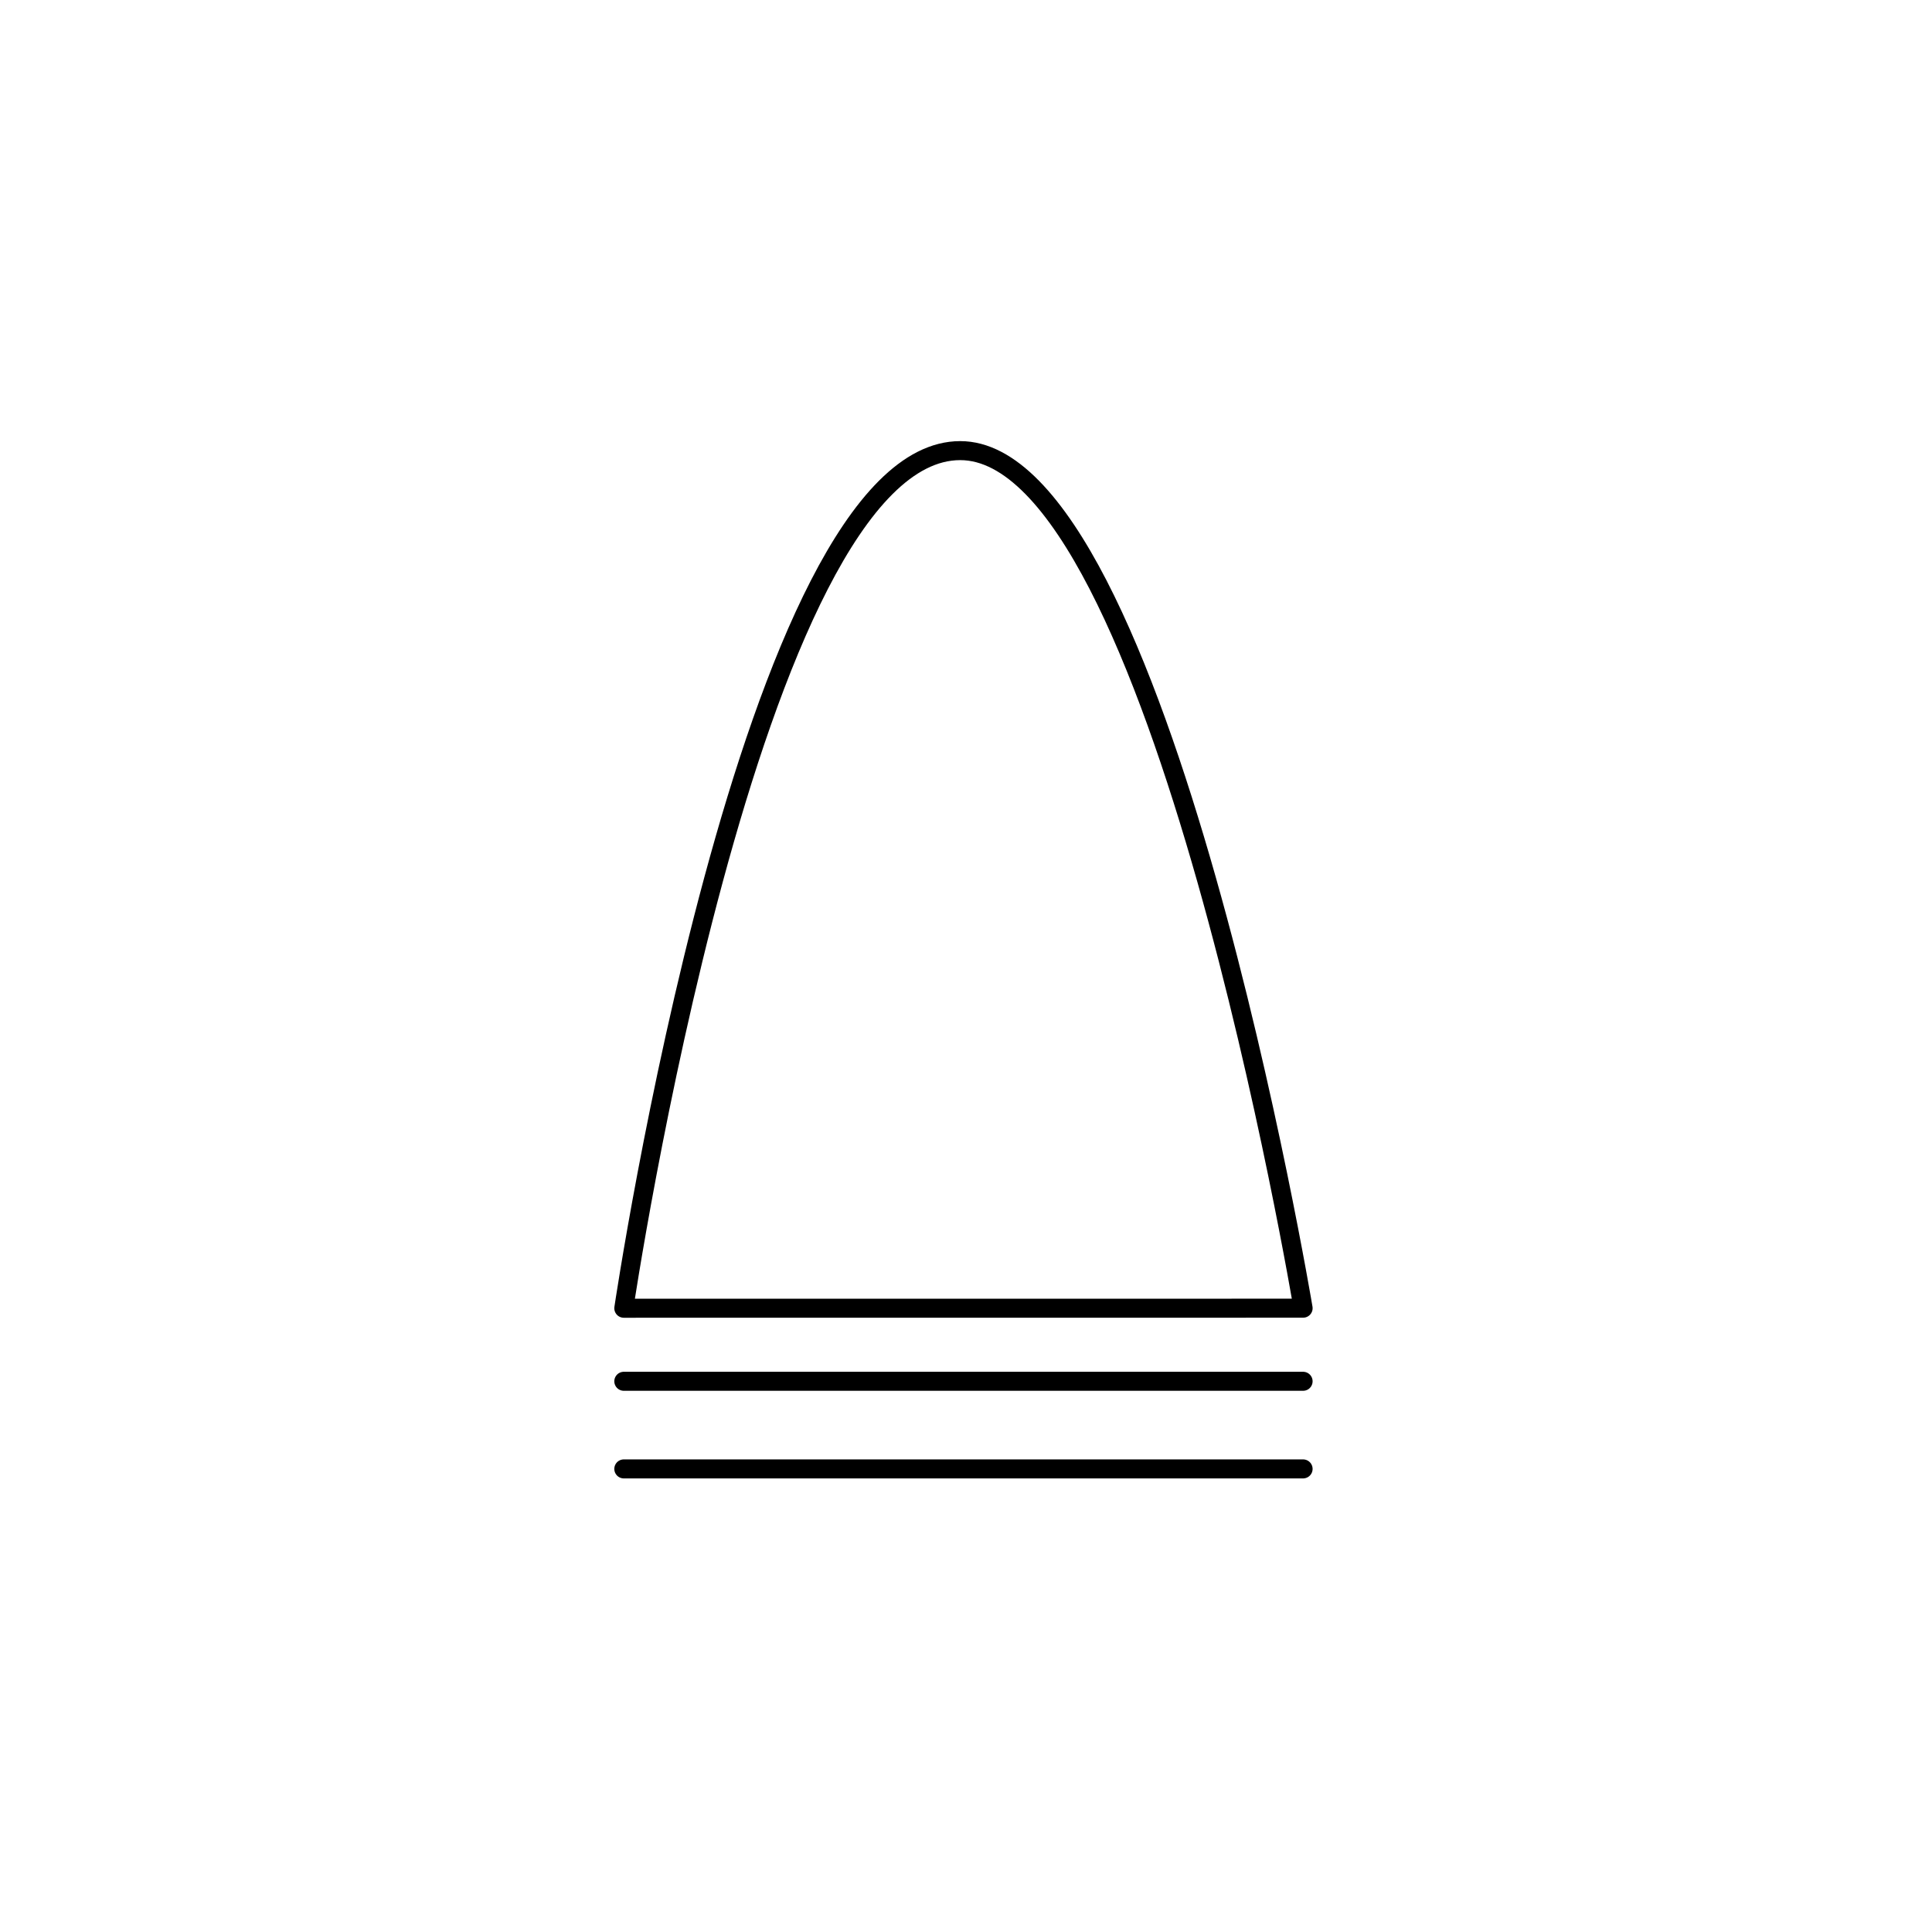 <?xml version="1.0" encoding="UTF-8"?>
<!-- Uploaded to: ICON Repo, www.svgrepo.com, Generator: ICON Repo Mixer Tools -->
<svg width="800px" height="800px" version="1.1" viewBox="144 144 512 512" xmlns="http://www.w3.org/2000/svg">
 <g fill="none" stroke="#000000" stroke-linecap="round" stroke-linejoin="round" stroke-miterlimit="10">
  <path transform="matrix(5.038 0 0 5.038 148.09 148.09)" d="m67.735 68.002-35.733 0.003s6.696-45.113 17.695-45.113c10.502-7.75e-4 18.038 45.11 18.038 45.11z"/>
  <path transform="matrix(5.038 0 0 5.038 148.09 148.09)" d="m32.002 76.456h35.732"/>
  <path transform="matrix(5.038 0 0 5.038 148.09 148.09)" d="m32.002 71.847h35.732"/>
 </g>
</svg>